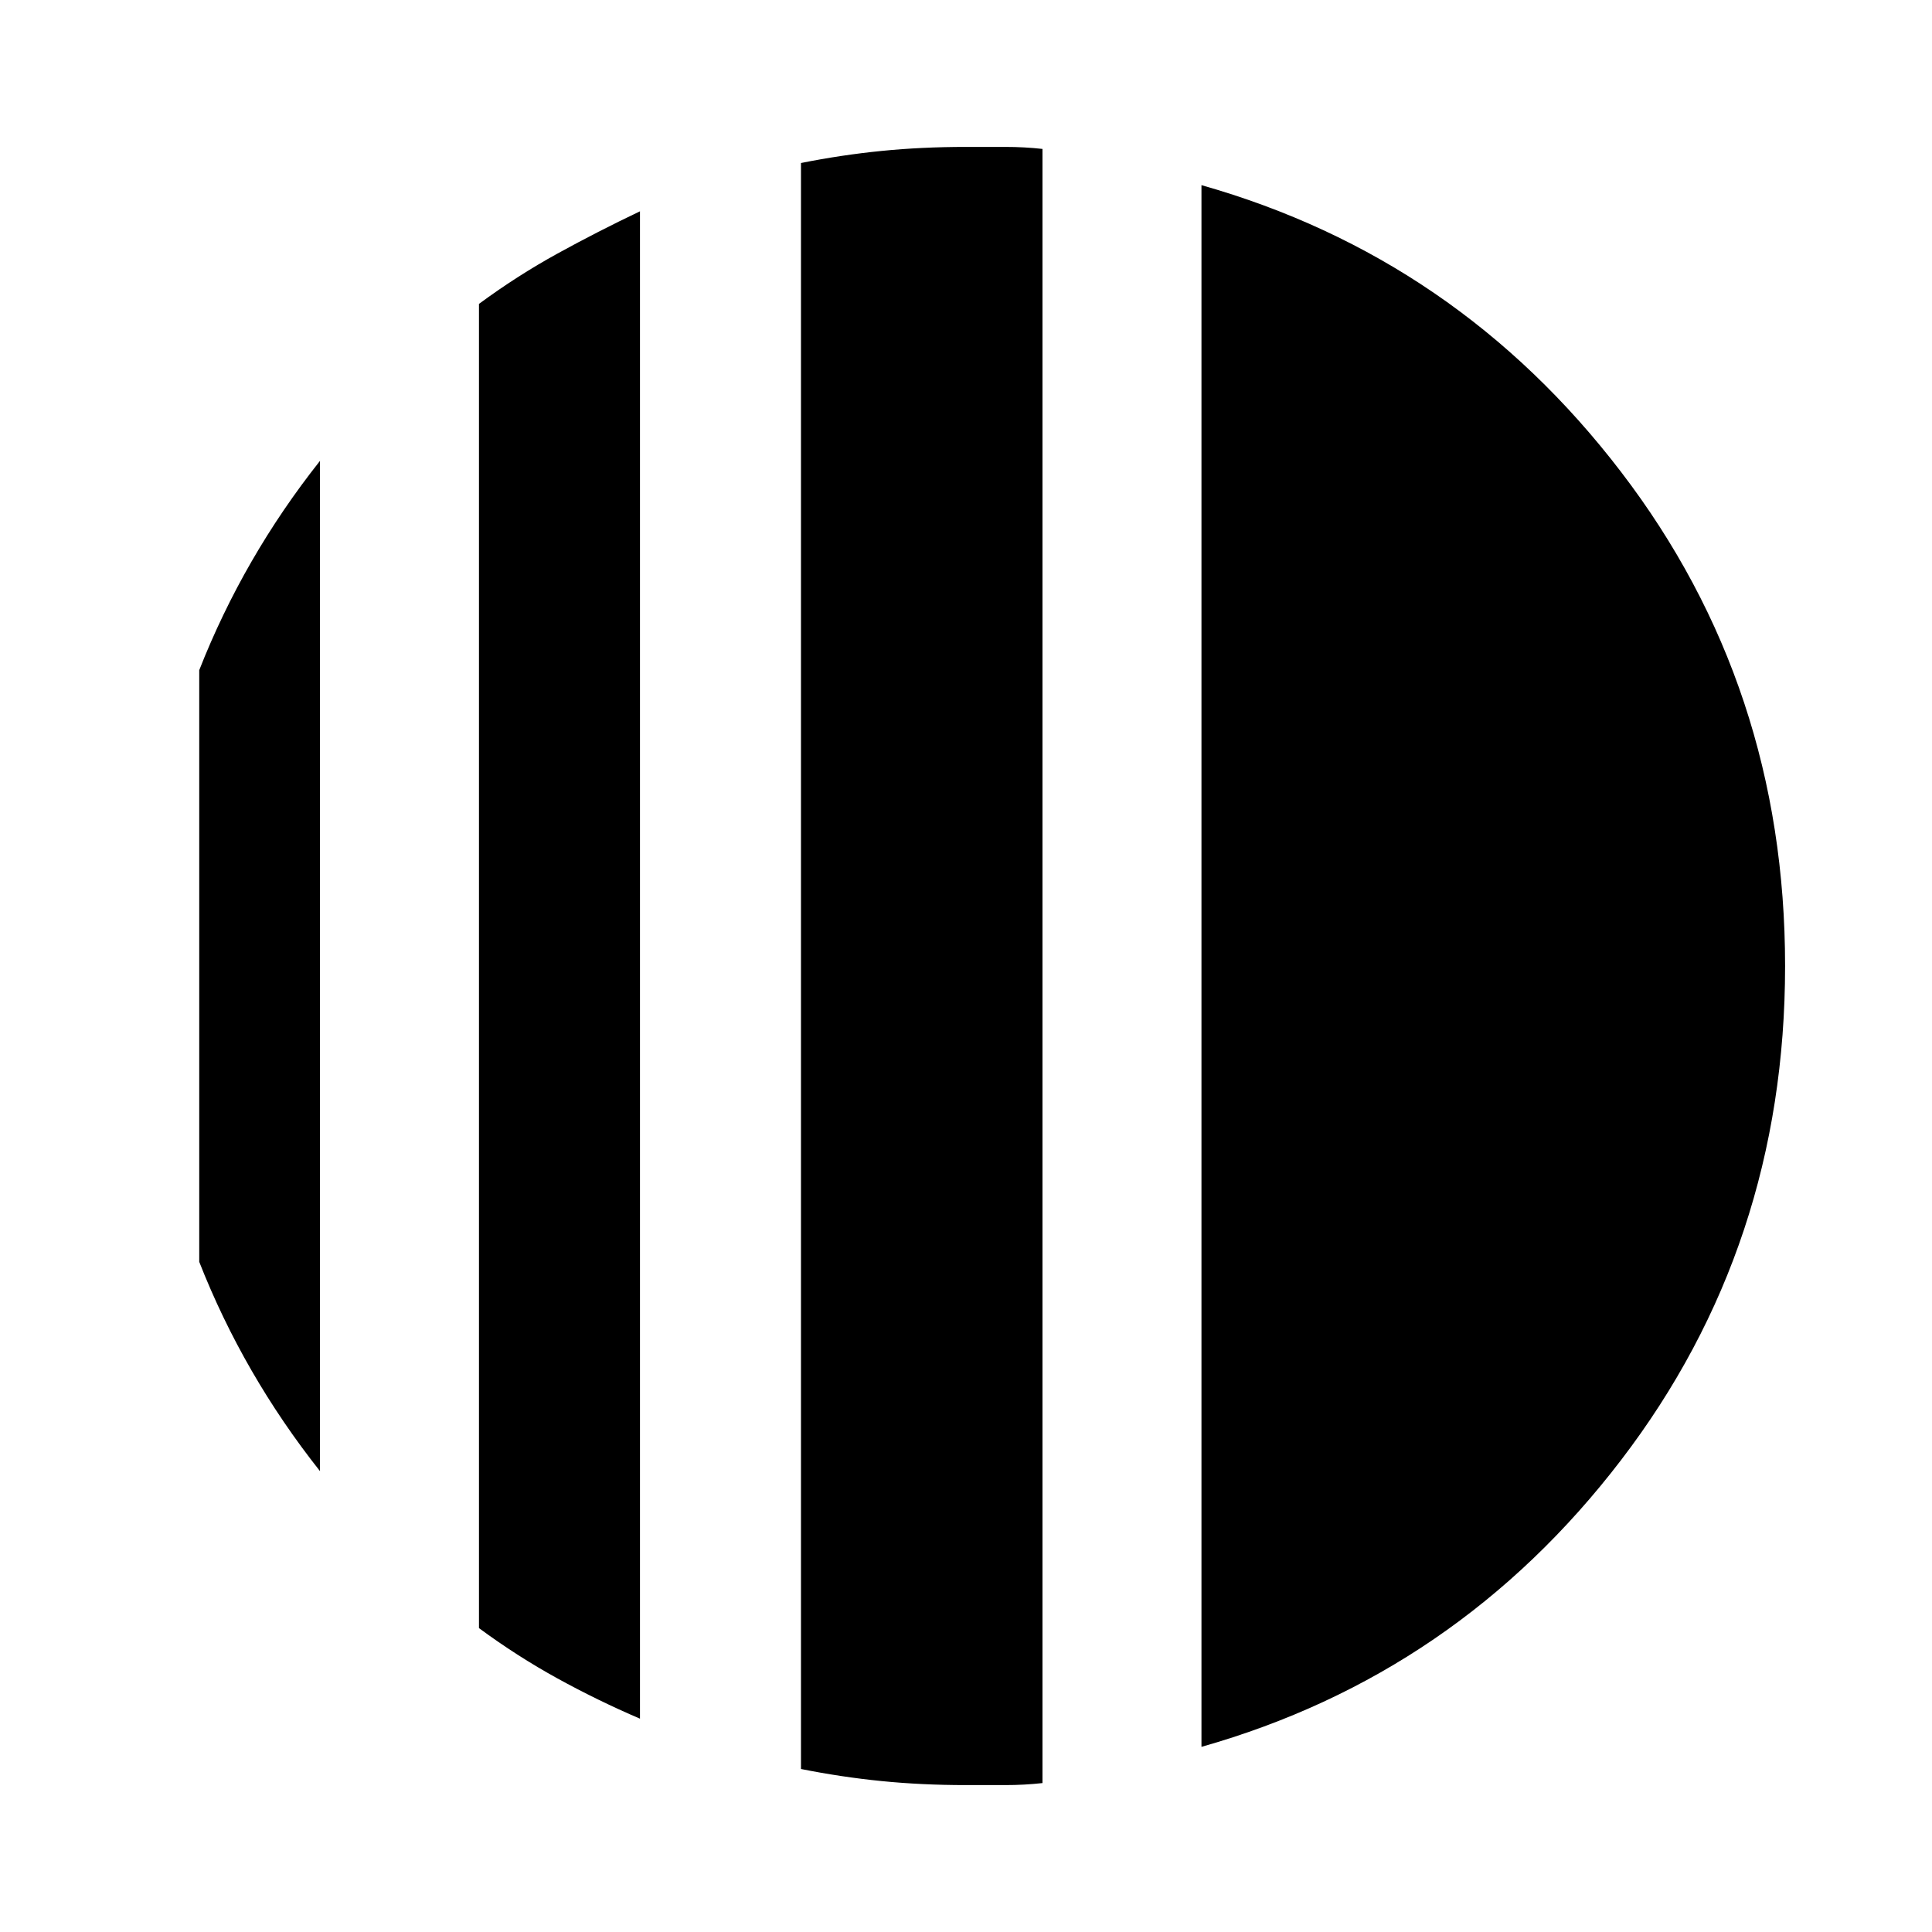 <svg xmlns="http://www.w3.org/2000/svg" height="48" width="48"><path d="M7.95 11.45v25.1q-.95-1.2-1.7-2.5t-1.3-2.7v-14.7q.55-1.4 1.3-2.7.75-1.3 1.7-2.5Zm7.95-6.2V42.7q-1.05-.45-2.05-1-1-.55-1.95-1.25V7.55q.95-.7 1.95-1.25t2.05-1.05ZM29.85 43.4V4.6q6.35 1.8 10.425 7.125Q44.35 17.05 44.35 24t-4.075 12.275Q36.2 41.6 29.85 43.4Zm-5.85.95q-1.1 0-2.1-.1t-2-.3V4.05q1-.2 2-.3 1-.1 2.1-.1h.975q.475 0 .925.05v40.6q-.45.05-.925.05H24Z"/></svg>